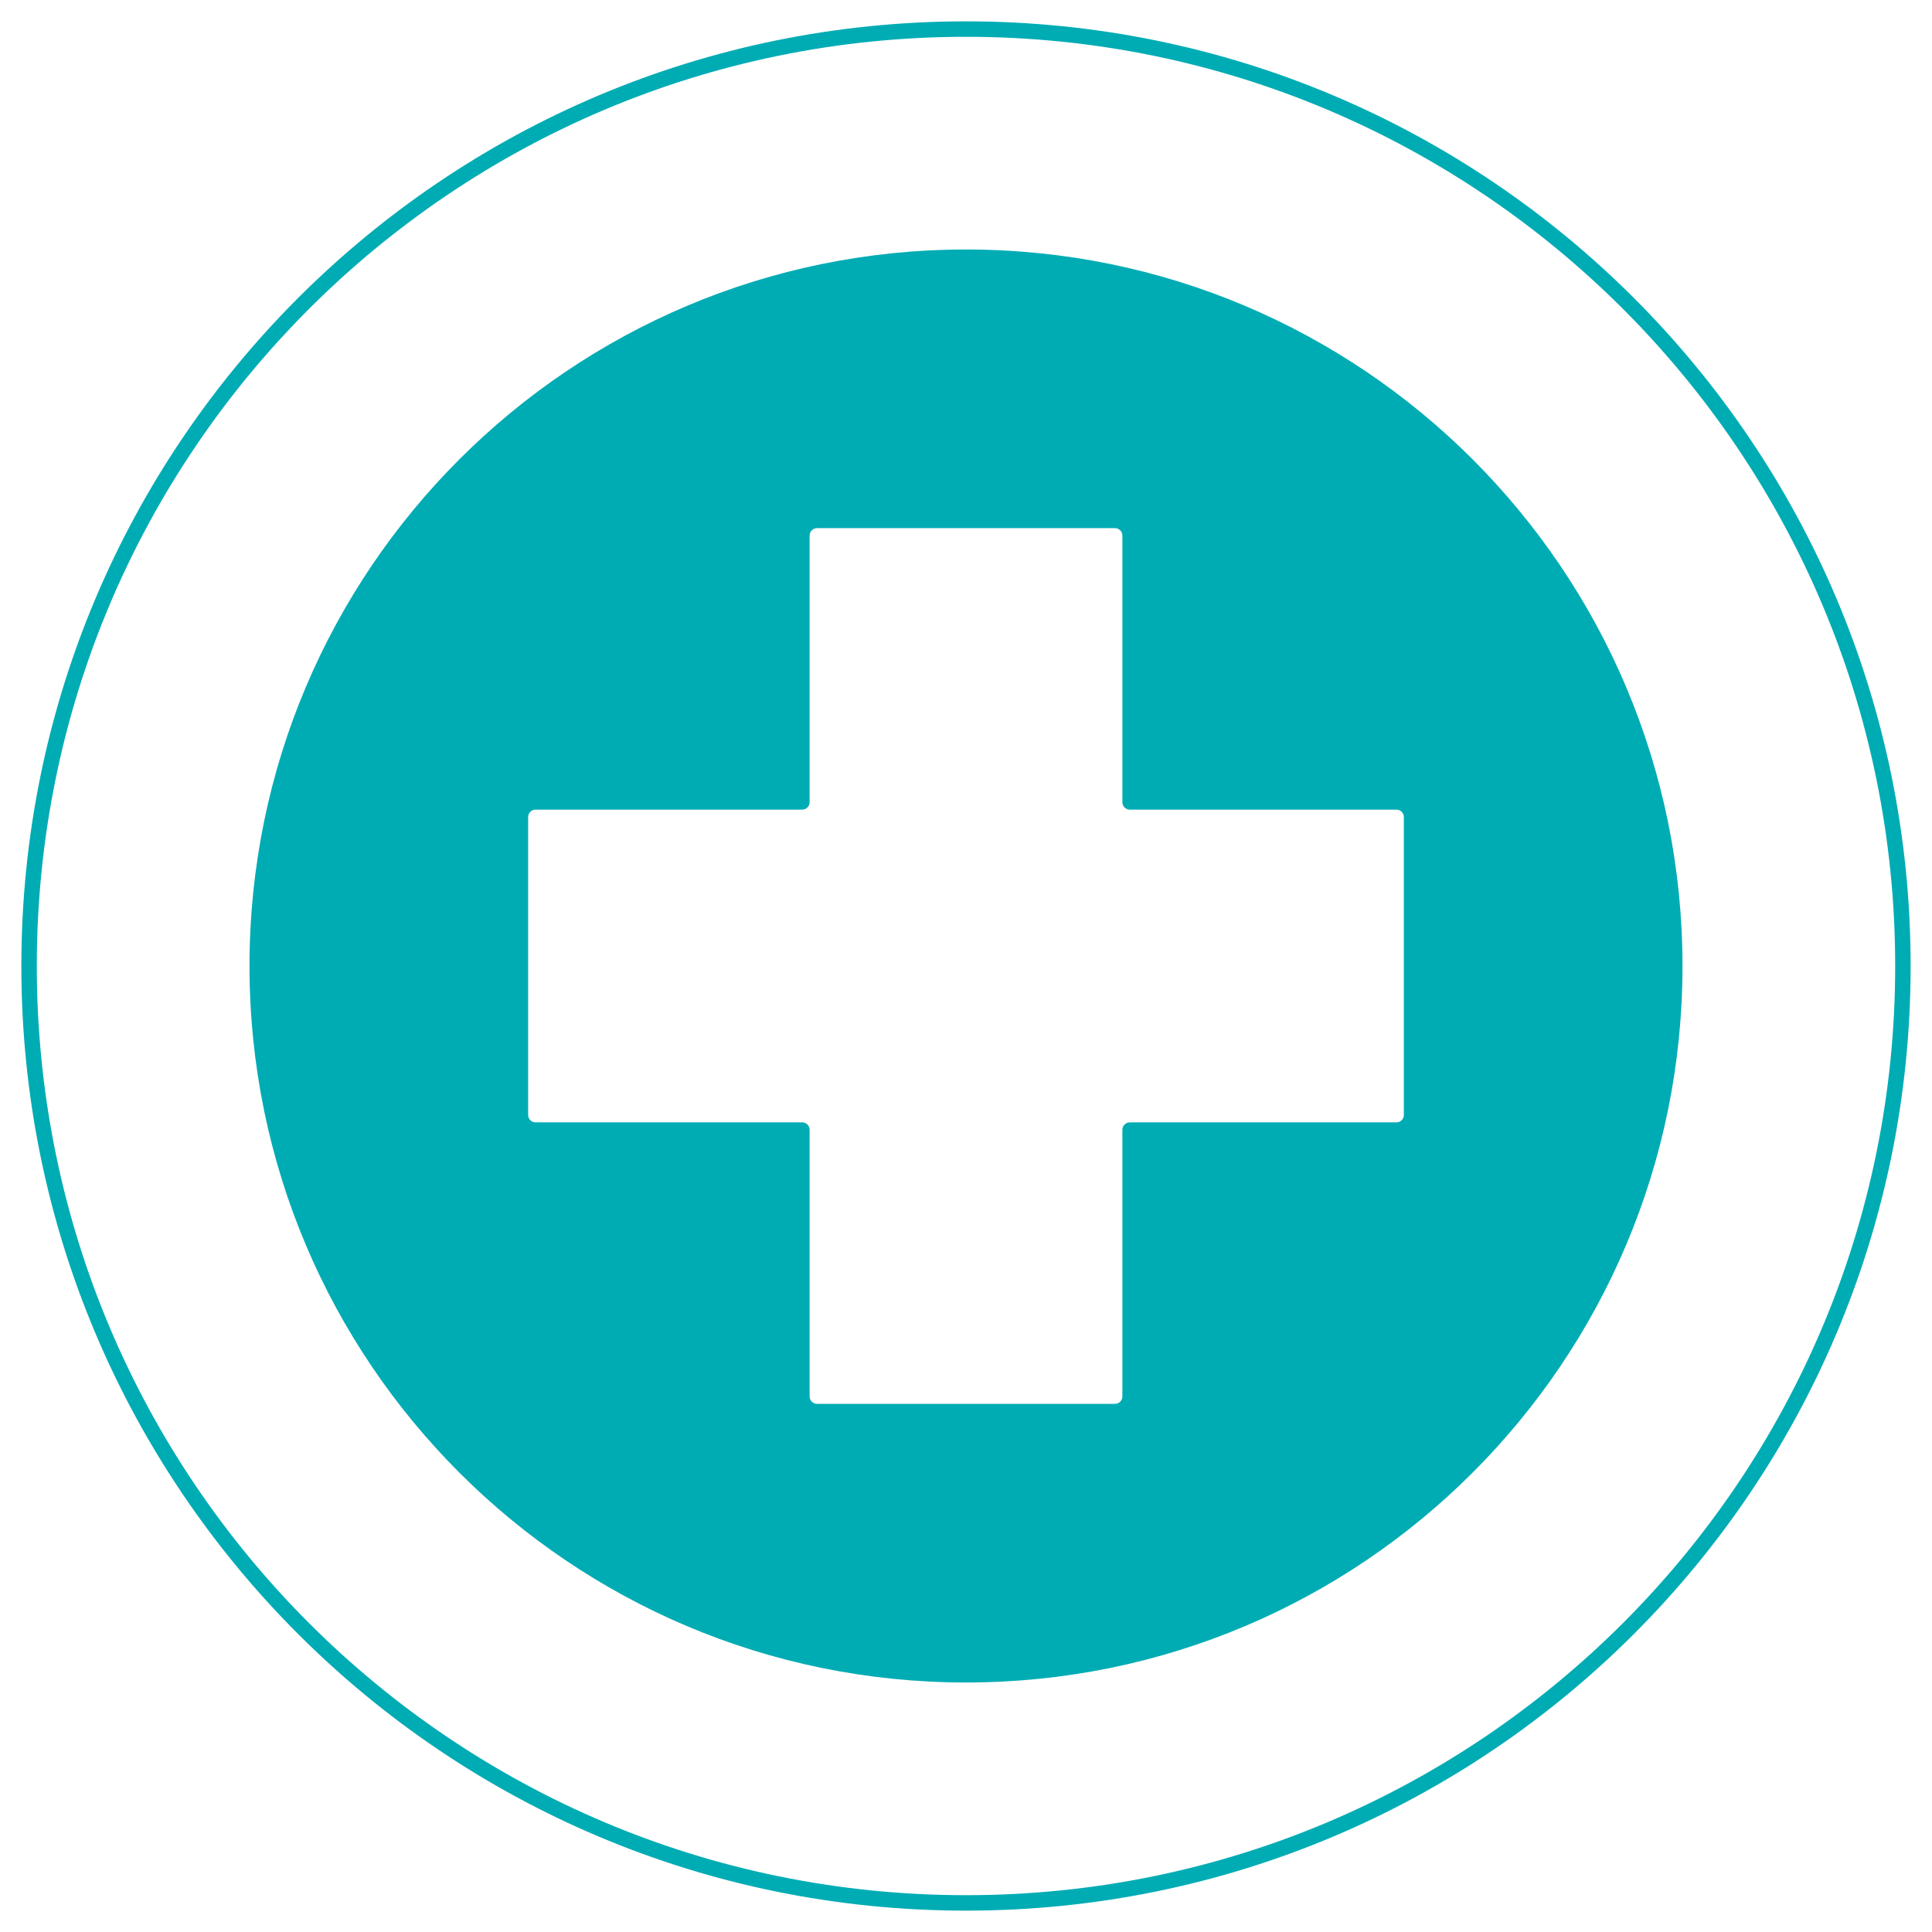 <svg xmlns="http://www.w3.org/2000/svg" xmlns:xlink="http://www.w3.org/1999/xlink" width="1000" zoomAndPan="magnify" viewBox="0 0 750 750" height="1000" preserveAspectRatio="xMidYMid meet" version="1.0"><defs><clipPath id="8f1bd6f37c"><path d="M 8.289 8.289 L 741.707 8.289 L 741.707 741.707 L 8.289 741.707 Z M 8.289 8.289 " clip-rule="nonzero"/></clipPath><clipPath id="de56dd0851"><path d="M 374.996 8.289 C 172.469 8.289 8.289 172.469 8.289 374.996 C 8.289 577.523 172.469 741.707 374.996 741.707 C 577.523 741.707 741.707 577.523 741.707 374.996 C 741.707 172.469 577.523 8.289 374.996 8.289 Z M 374.996 8.289 " clip-rule="nonzero"/></clipPath><clipPath id="2d4156890c"><path d="M 96.863 96.863 L 653.363 96.863 L 653.363 653.363 L 96.863 653.363 Z M 96.863 96.863 " clip-rule="nonzero"/></clipPath></defs><g clip-path="url(#8f1bd6f37c)"><g clip-path="url(#de56dd0851)"><path stroke-linecap="butt" transform="matrix(0.75, 0, 0, 0.75, 8.288, 8.288)" fill="none" stroke-linejoin="miter" d="M 488.945 0.002 C 218.908 0.002 0.002 218.908 0.002 488.945 C 0.002 758.981 218.908 977.893 488.945 977.893 C 758.981 977.893 977.893 758.981 977.893 488.945 C 977.893 218.908 758.981 0.002 488.945 0.002 Z M 488.945 0.002 " stroke="#00acb4" stroke-width="16" stroke-opacity="1" stroke-miterlimit="4"/></g></g><g clip-path="url(#2d4156890c)"><path fill="#00acb4" d="M 544.973 432.82 C 544.973 434.414 543.68 435.703 542.086 435.703 L 438.586 435.703 C 436.996 435.703 435.703 436.996 435.703 438.586 L 435.703 542.086 C 435.703 543.68 434.414 544.973 432.82 544.973 L 317.176 544.973 C 315.582 544.973 314.293 543.68 314.293 542.086 L 314.293 438.586 C 314.293 436.996 313.004 435.703 311.41 435.703 L 207.91 435.703 C 206.316 435.703 205.023 434.414 205.023 432.82 L 205.023 317.176 C 205.023 315.582 206.316 314.293 207.91 314.293 L 311.41 314.293 C 313.004 314.293 314.293 313 314.293 311.41 L 314.293 207.91 C 314.293 206.316 315.582 205.023 317.176 205.023 L 432.82 205.023 C 434.414 205.023 435.703 206.316 435.703 207.91 L 435.703 311.41 C 435.703 313 436.996 314.293 438.586 314.293 L 542.086 314.293 C 543.68 314.293 544.973 315.582 544.973 317.176 Z M 374.996 96.855 C 221.383 96.855 96.855 221.383 96.855 374.996 C 96.855 528.613 221.383 653.141 374.996 653.141 C 528.613 653.141 653.141 528.613 653.141 374.996 C 653.141 221.383 528.613 96.855 374.996 96.855 " fill-opacity="1" fill-rule="nonzero"/></g></svg>